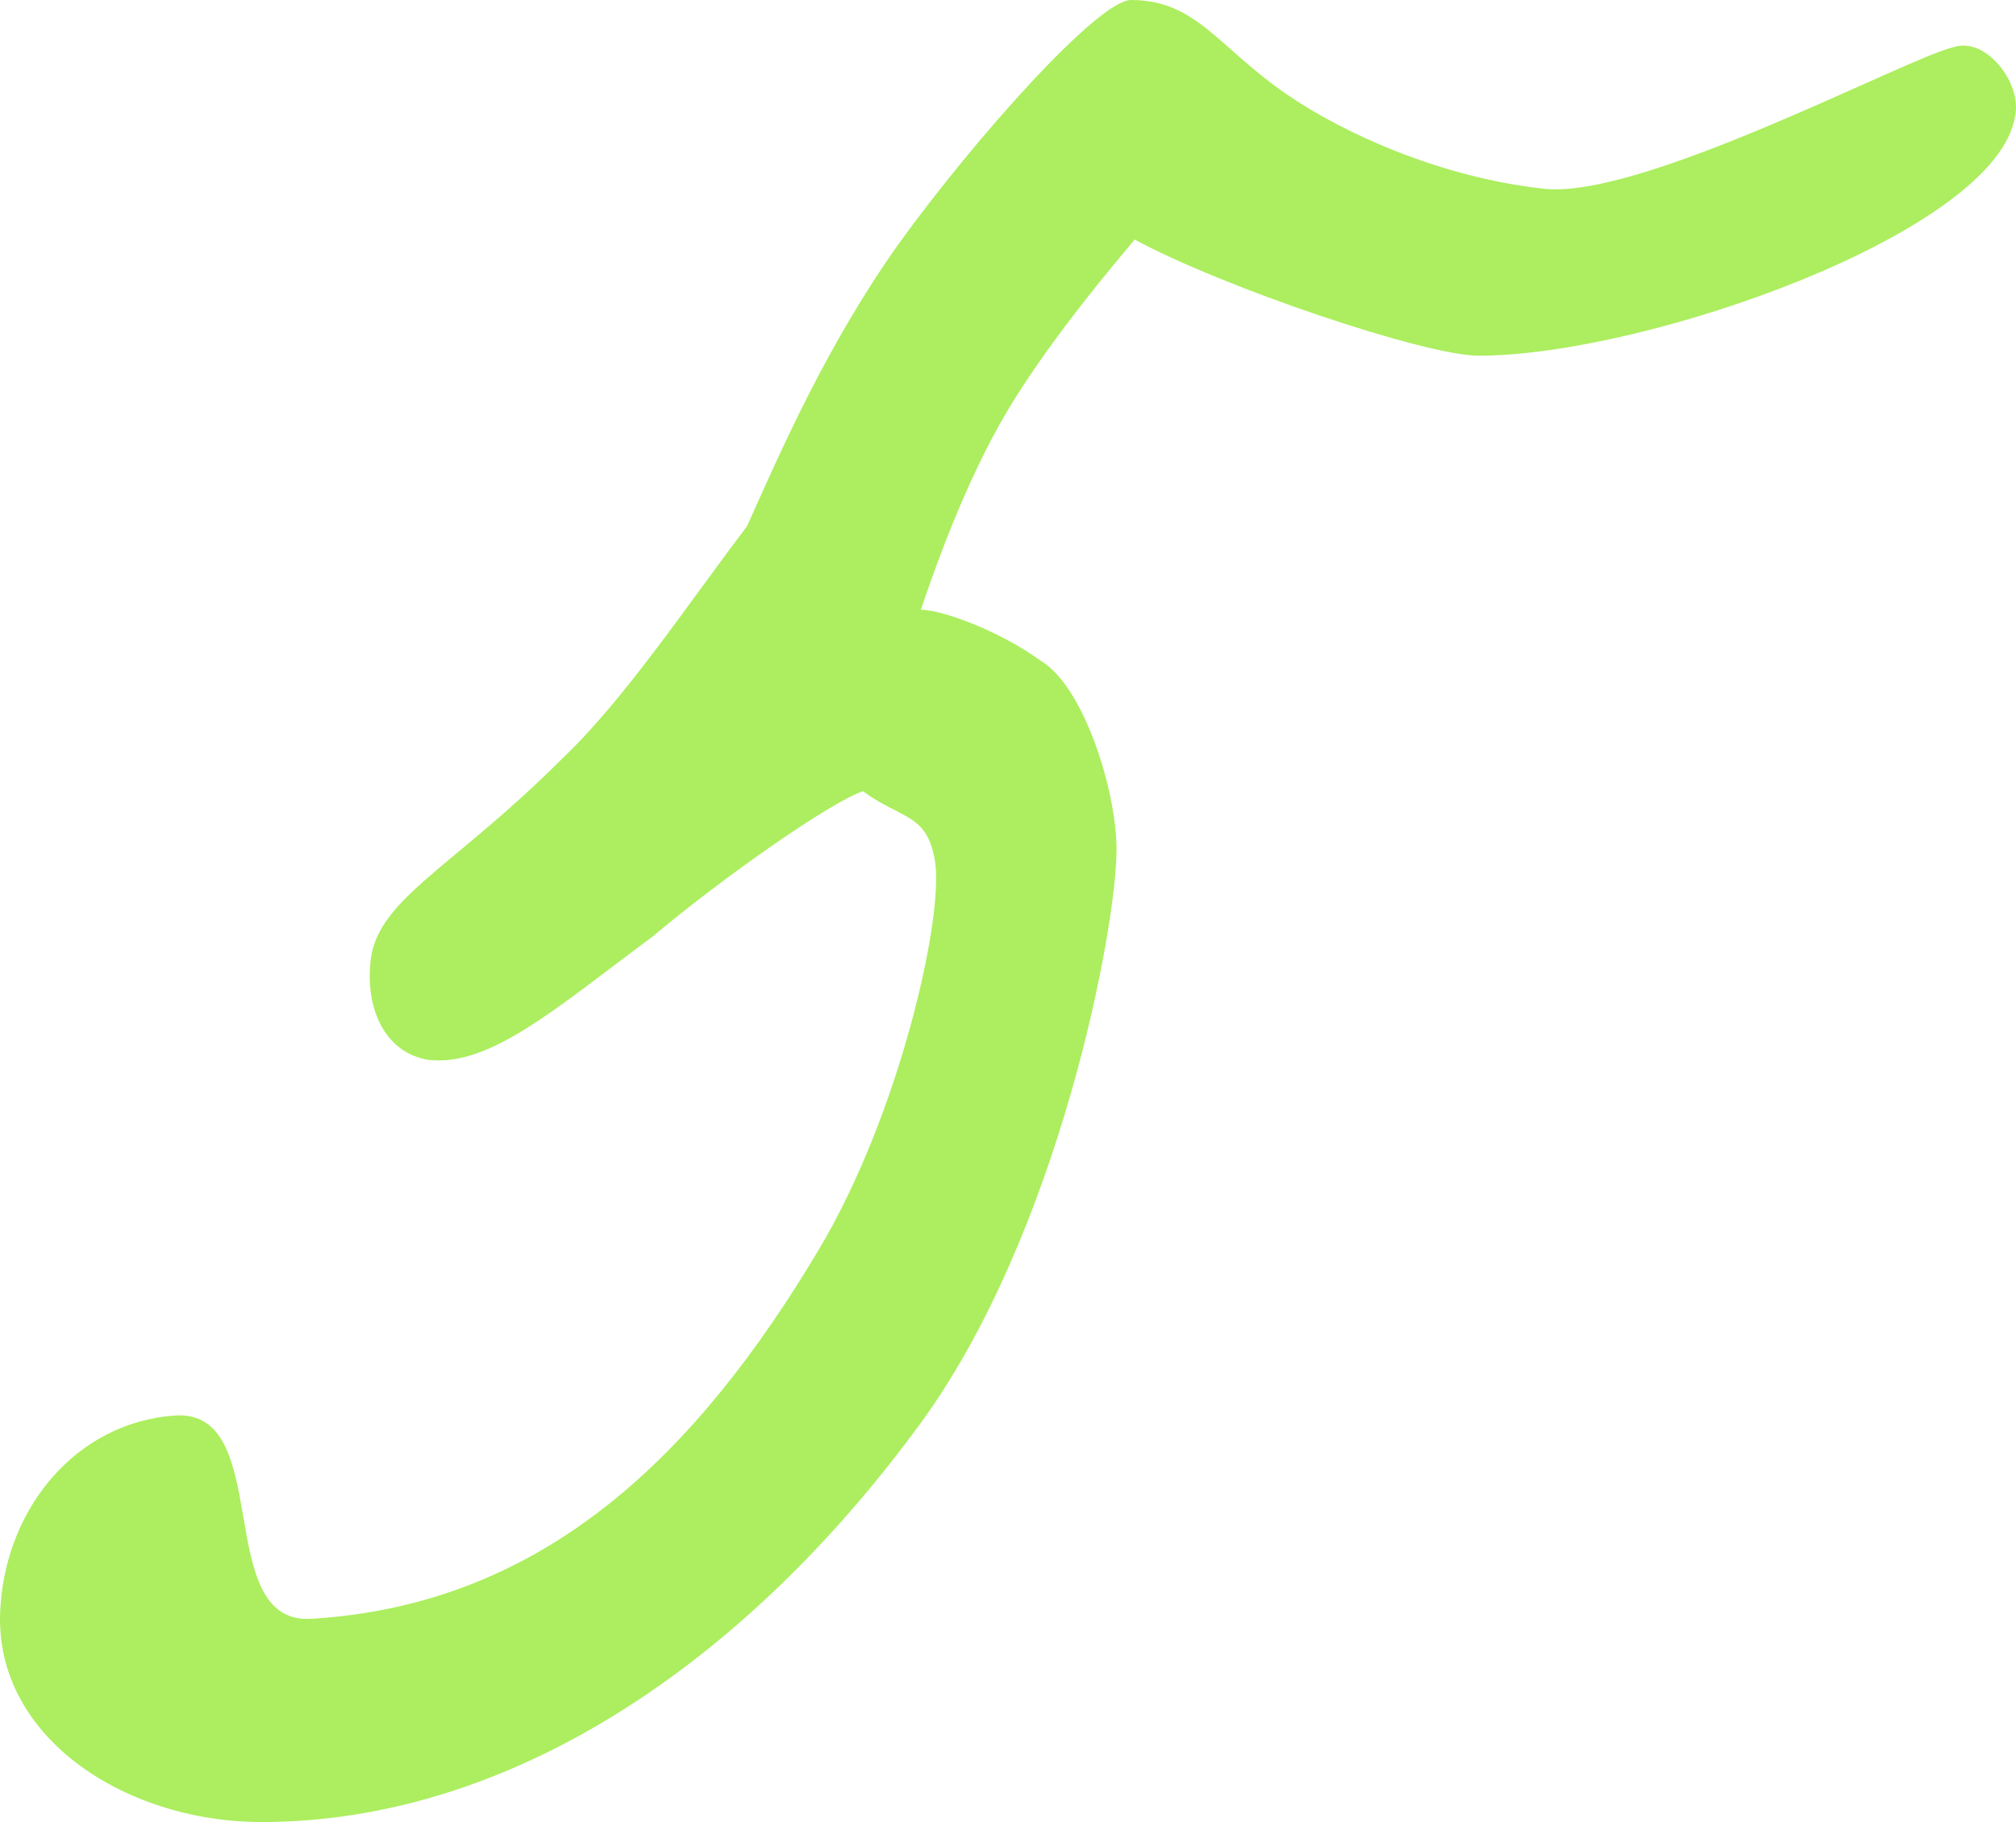<?xml version="1.0" encoding="UTF-8"?>
<svg xmlns="http://www.w3.org/2000/svg" width="448" height="405" viewBox="0 0 448 405" fill="none">
  <path d="M447.792 25.817C443.767 51.633 365.669 79.064 328.632 79.064C316.555 79.064 271.468 63.735 252.145 53.247C248.119 58.088 233.626 75.03 223.965 91.165C214.303 107.301 207.057 128.277 204.642 135.538C209.472 135.538 222.355 140.378 231.211 146.833C240.873 152.48 248.119 175.876 248.119 188.785C248.119 206.534 235.237 274.303 204.642 316.255C165.19 370.309 112.856 405 58.107 405C27.512 405 -2.278 385.637 0.138 356.594C1.748 334.811 17.045 316.255 38.784 314.641C61.328 313.028 46.835 361.434 69.379 359.821C120.908 356.594 154.723 323.516 182.098 277.53C199.811 247.679 209.472 204.92 207.862 192.012C206.252 180.717 200.616 182.331 191.76 175.876C184.513 178.297 160.359 195.239 145.062 208.147C123.323 224.283 108.831 237.191 95.143 235.578C85.482 233.964 81.456 224.283 82.261 214.602C83.066 200.08 99.974 193.625 124.933 168.616C138.621 155.707 153.113 133.924 165.995 116.982C173.241 100.847 183.708 76.643 199.811 54.054C216.719 30.657 244.093 0 251.339 0C265.832 0 270.663 10.488 285.96 20.976C298.842 29.851 320.581 39.532 343.125 41.952C364.863 44.373 423.638 12.908 434.105 10.488C441.351 8.068 449.402 18.556 447.792 25.817Z" fill="#ACEE5F"></path>
</svg>
